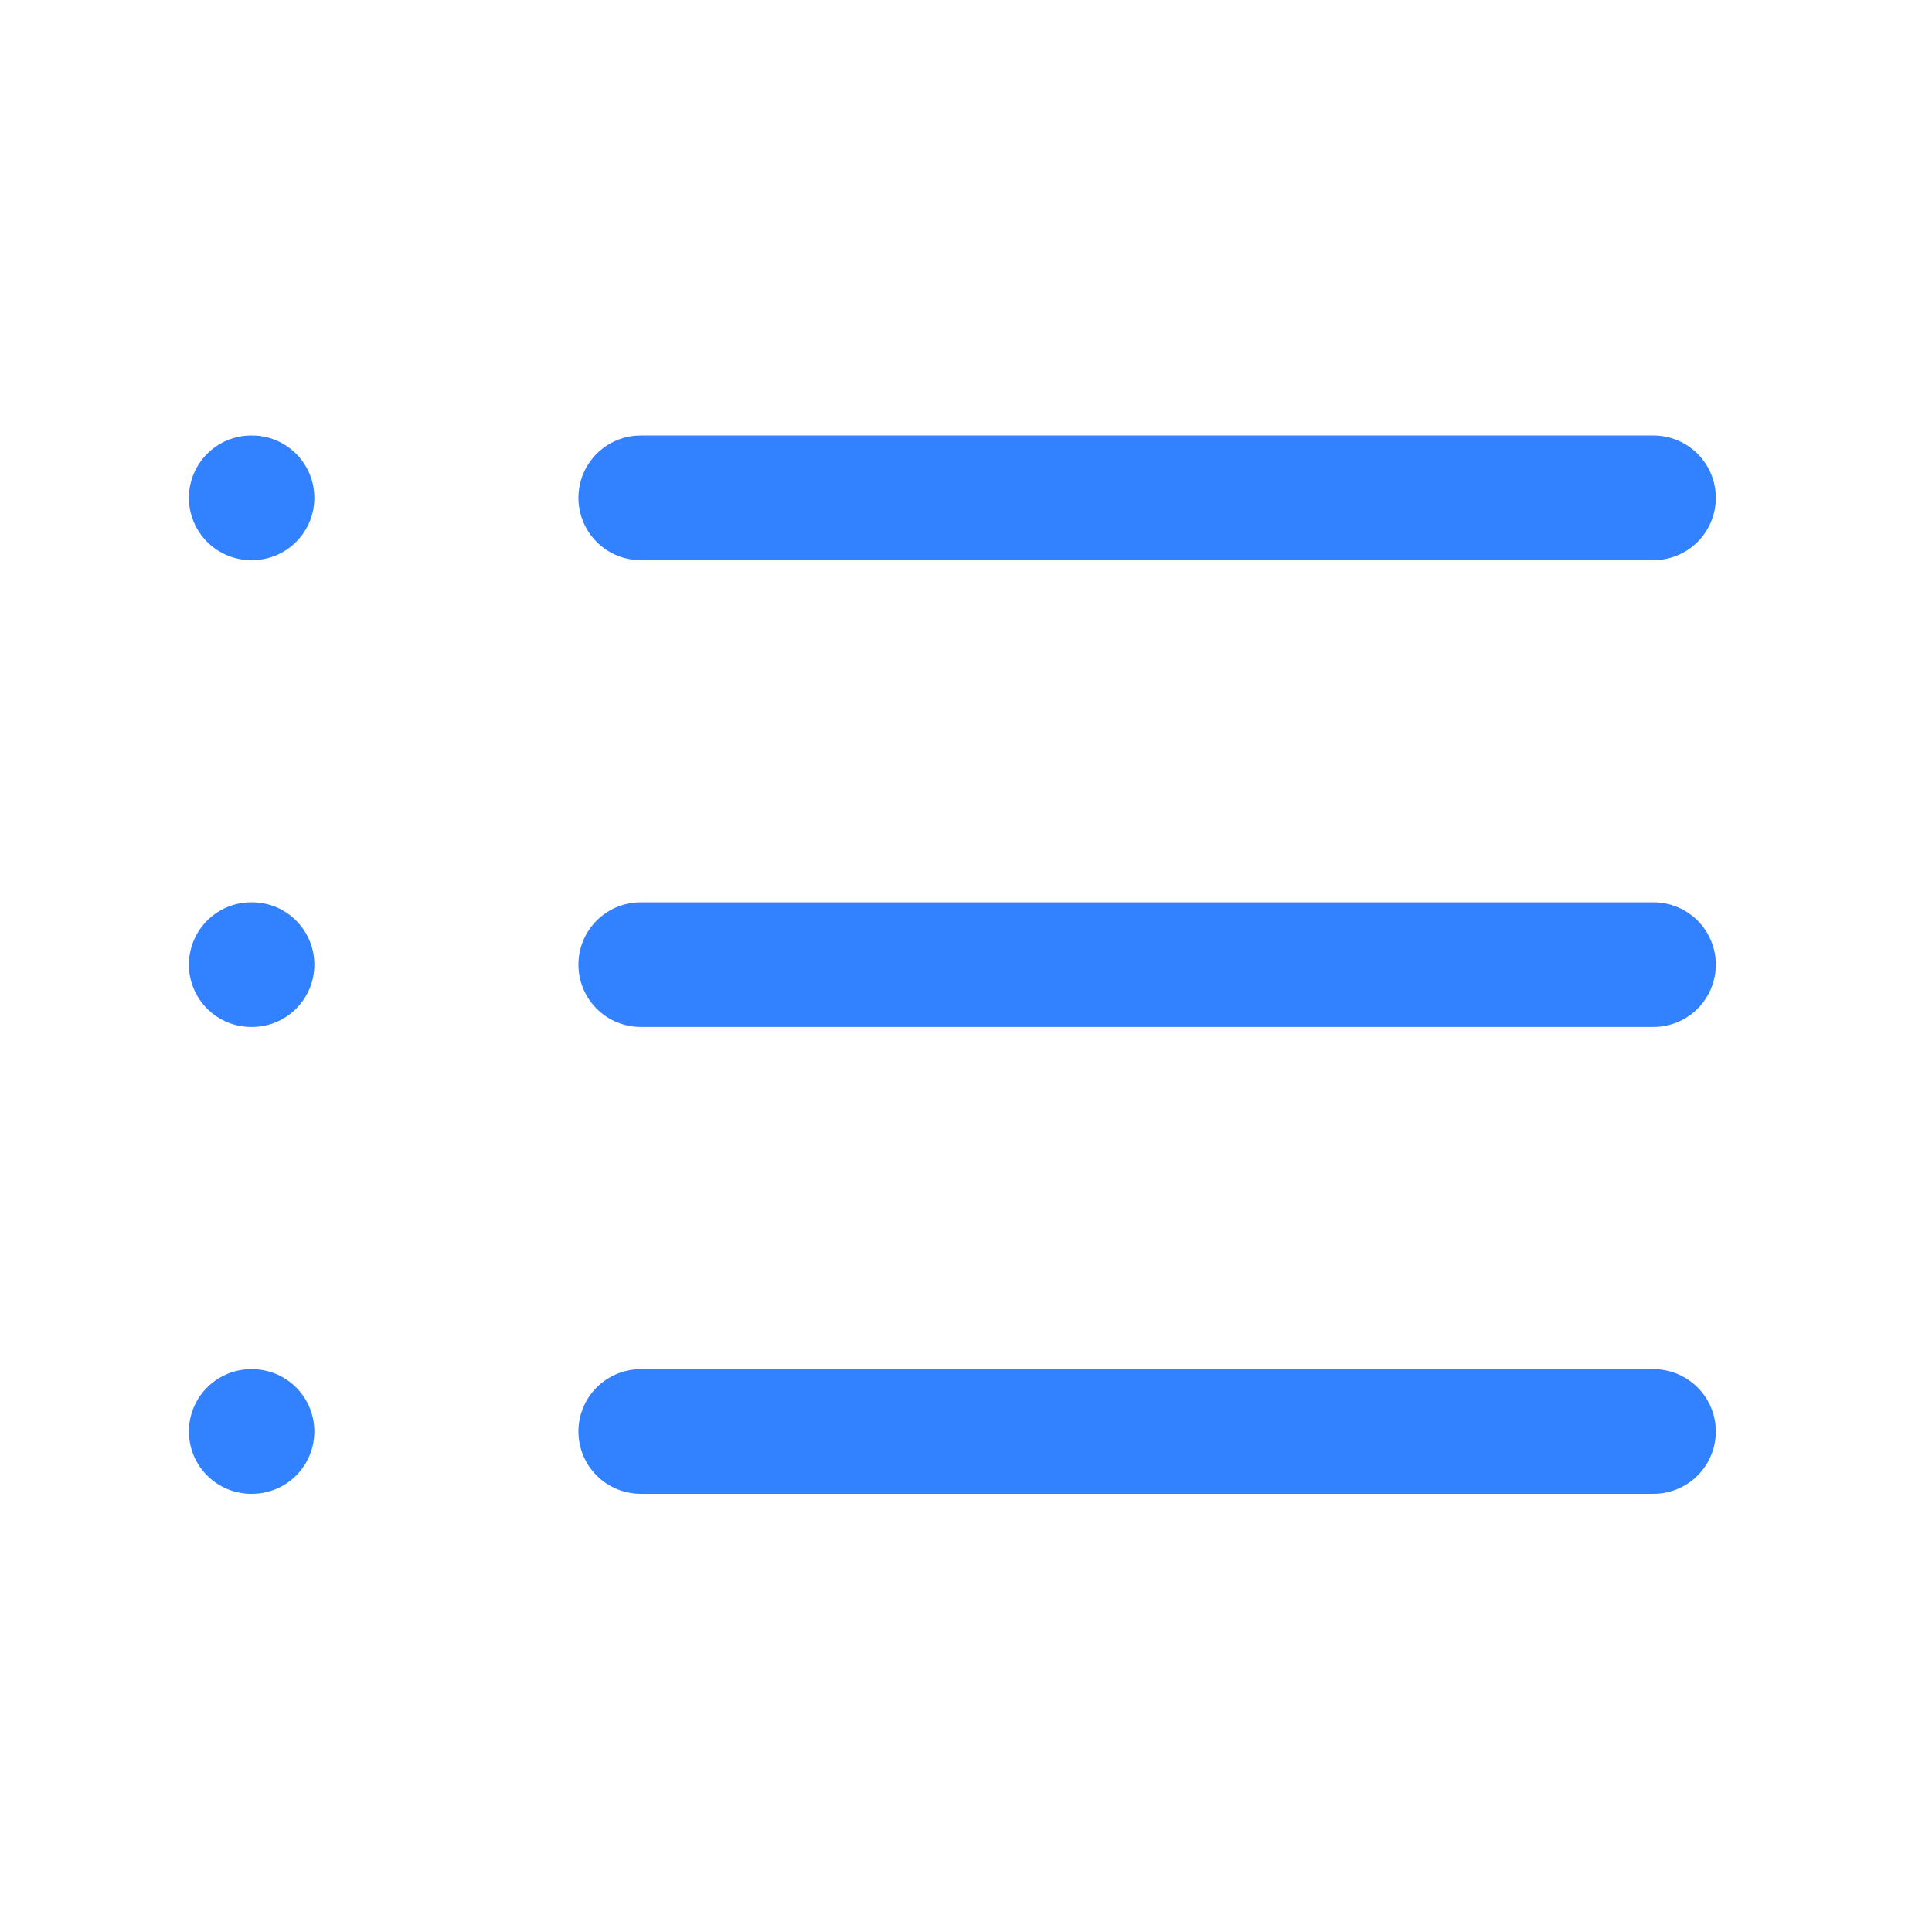 <svg width="31" height="31" viewBox="0 0 31 31" fill="none" xmlns="http://www.w3.org/2000/svg">
<path d="M10.281 7.988H26.531" stroke="#3281FF" stroke-width="2" stroke-linecap="round" stroke-linejoin="round"/>
<path d="M10.281 15.478H26.531" stroke="#3281FF" stroke-width="2" stroke-linecap="round" stroke-linejoin="round"/>
<path d="M10.281 22.969H26.531" stroke="#3281FF" stroke-width="2" stroke-linecap="round" stroke-linejoin="round"/>
<path d="M4.031 7.988H4.044" stroke="#3281FF" stroke-width="2" stroke-linecap="round" stroke-linejoin="round"/>
<path d="M4.031 15.478H4.044" stroke="#3281FF" stroke-width="2" stroke-linecap="round" stroke-linejoin="round"/>
<path d="M4.031 22.969H4.044" stroke="#3281FF" stroke-width="2" stroke-linecap="round" stroke-linejoin="round"/>
</svg>
